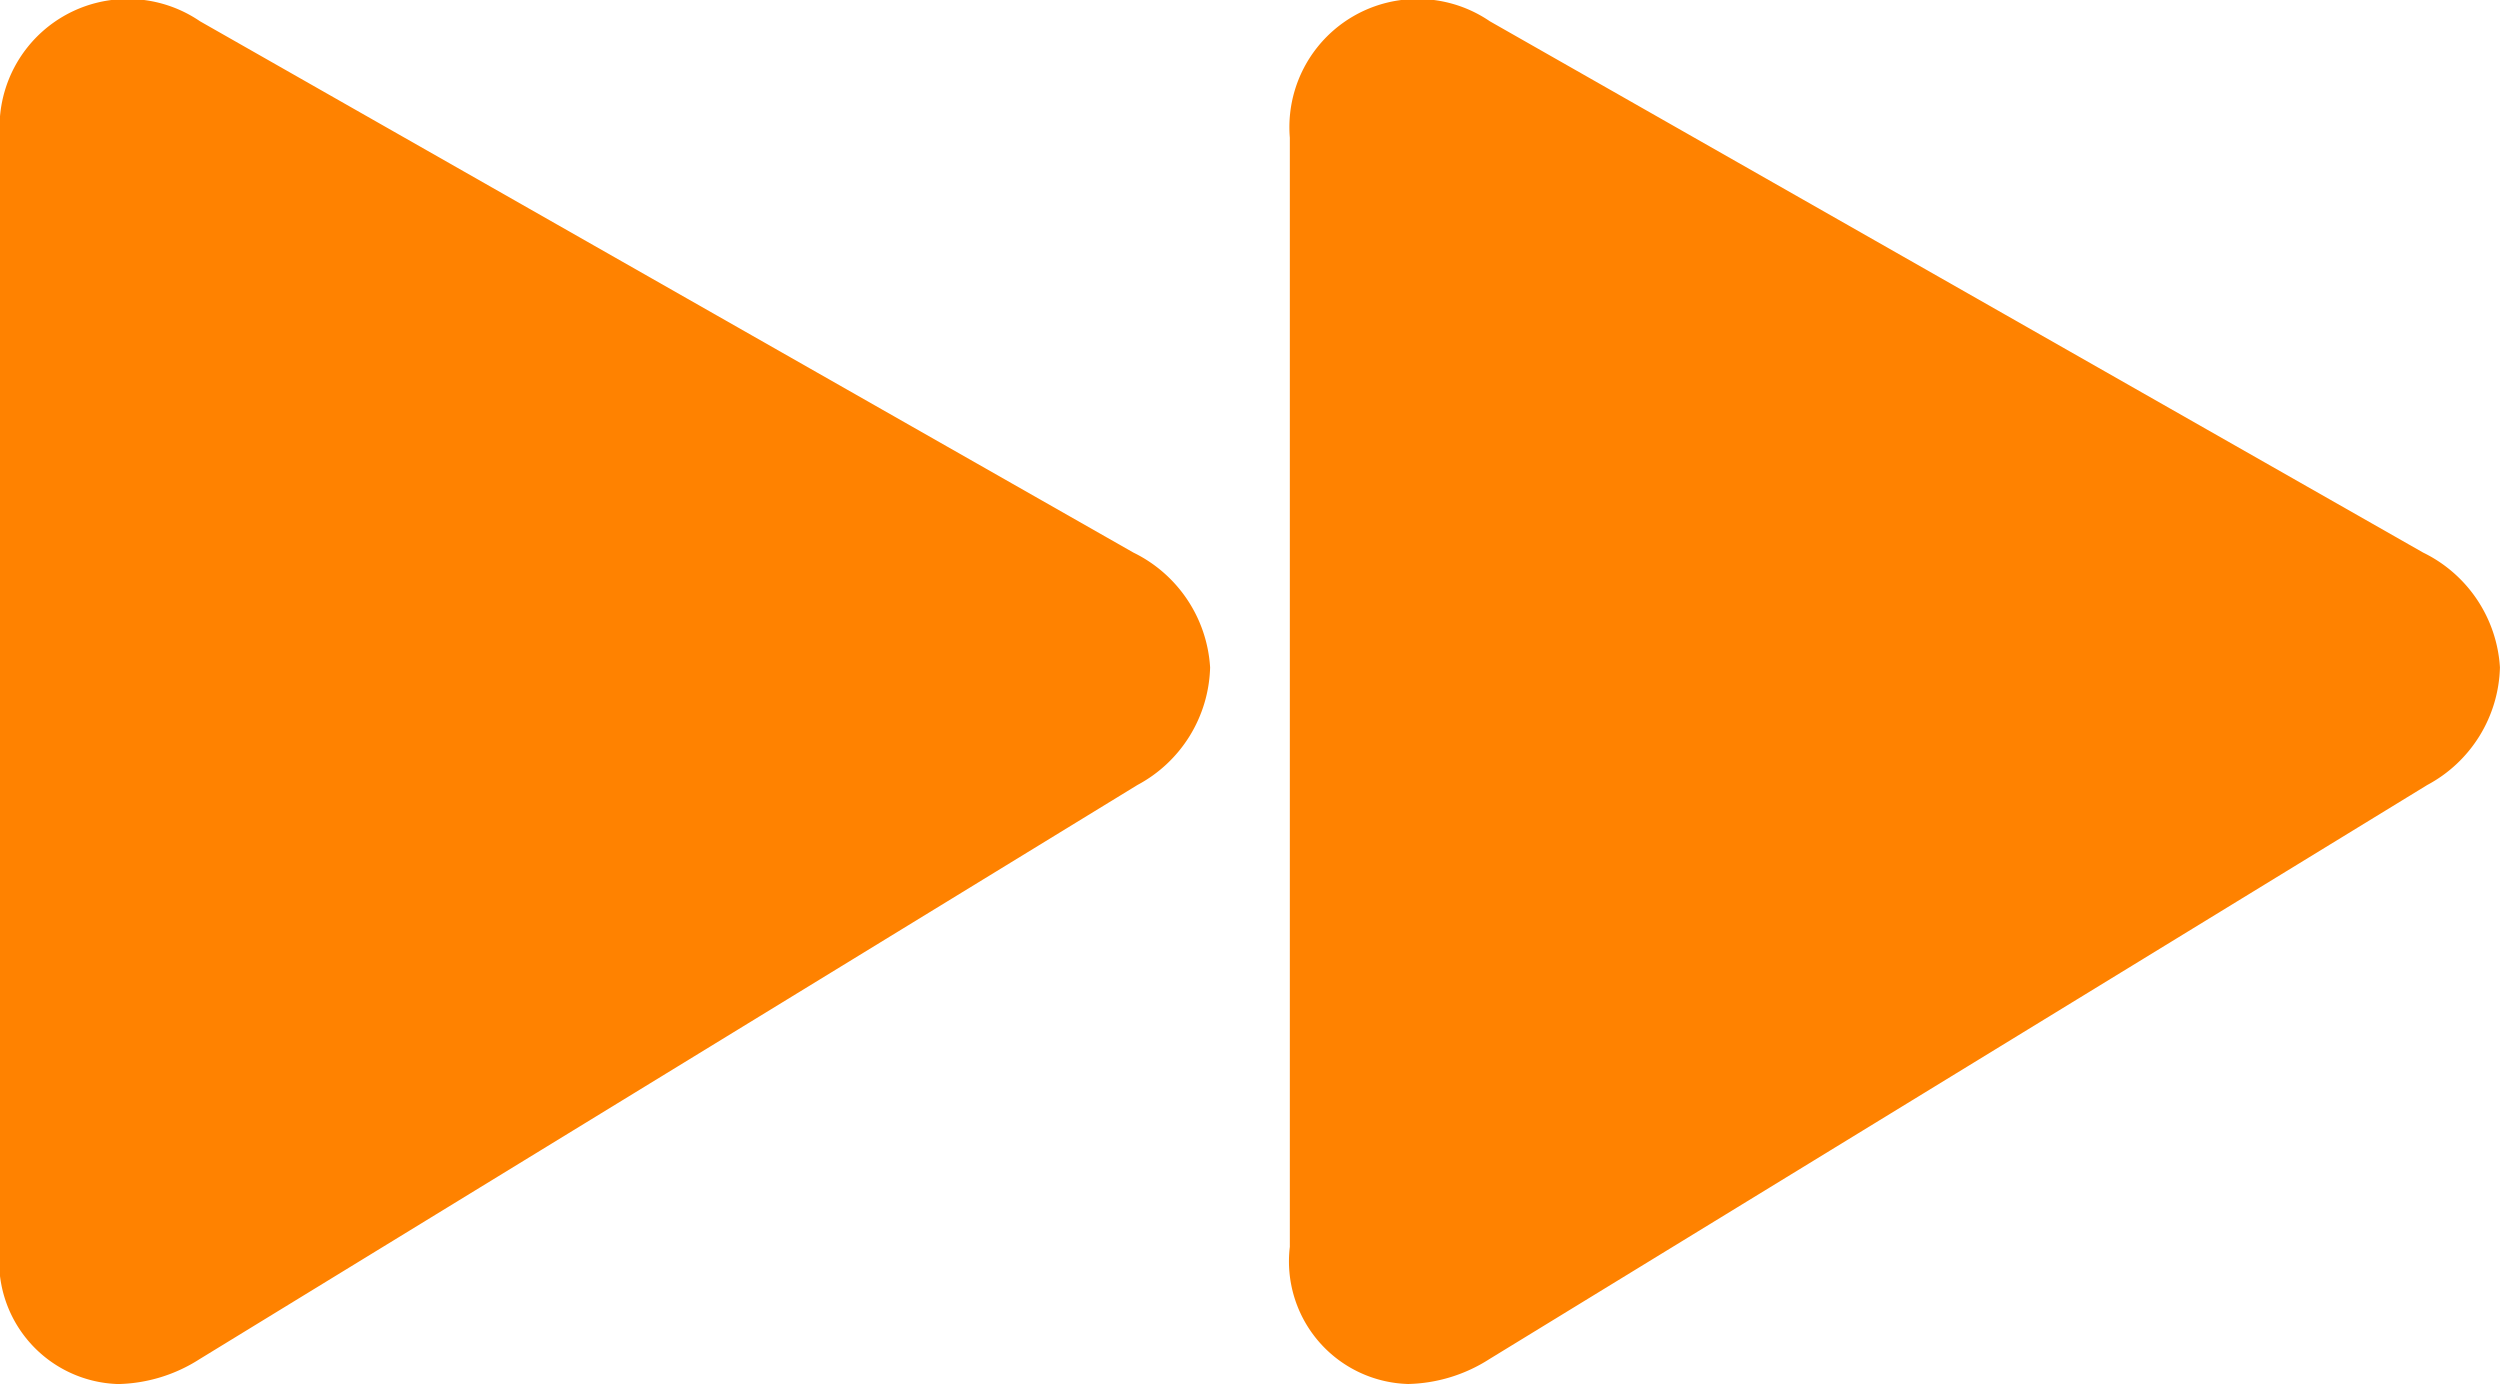 <svg xmlns="http://www.w3.org/2000/svg" width="43.277" height="23.958" viewBox="0 0 43.277 23.958"><g id="Grupo_111" data-name="Grupo 111" transform="translate(-223 -331.769)"><path id="Trazado_51" data-name="Trazado 51" d="M63.3,9.566,47.143.368a2.219,2.219,0,0,0-3.462,2.016v19.2a2.123,2.123,0,0,0,2.048,2.374,2.71,2.71,0,0,0,1.408-.432L63.369,13.59a2.378,2.378,0,0,0,1.26-2.036A2.372,2.372,0,0,0,63.3,9.566" transform="translate(201.647 331.769)" fill="#ff8200"></path><path id="Trazado_50" data-name="Trazado 50" d="M19.621,9.566,3.462.368A2.219,2.219,0,0,0,0,2.385v19.2a2.123,2.123,0,0,0,2.048,2.374,2.71,2.71,0,0,0,1.408-.432L19.688,13.59a2.378,2.378,0,0,0,1.26-2.036,2.372,2.372,0,0,0-1.327-1.988" transform="translate(223 331.769)" fill="#ff8200"></path></g></svg>